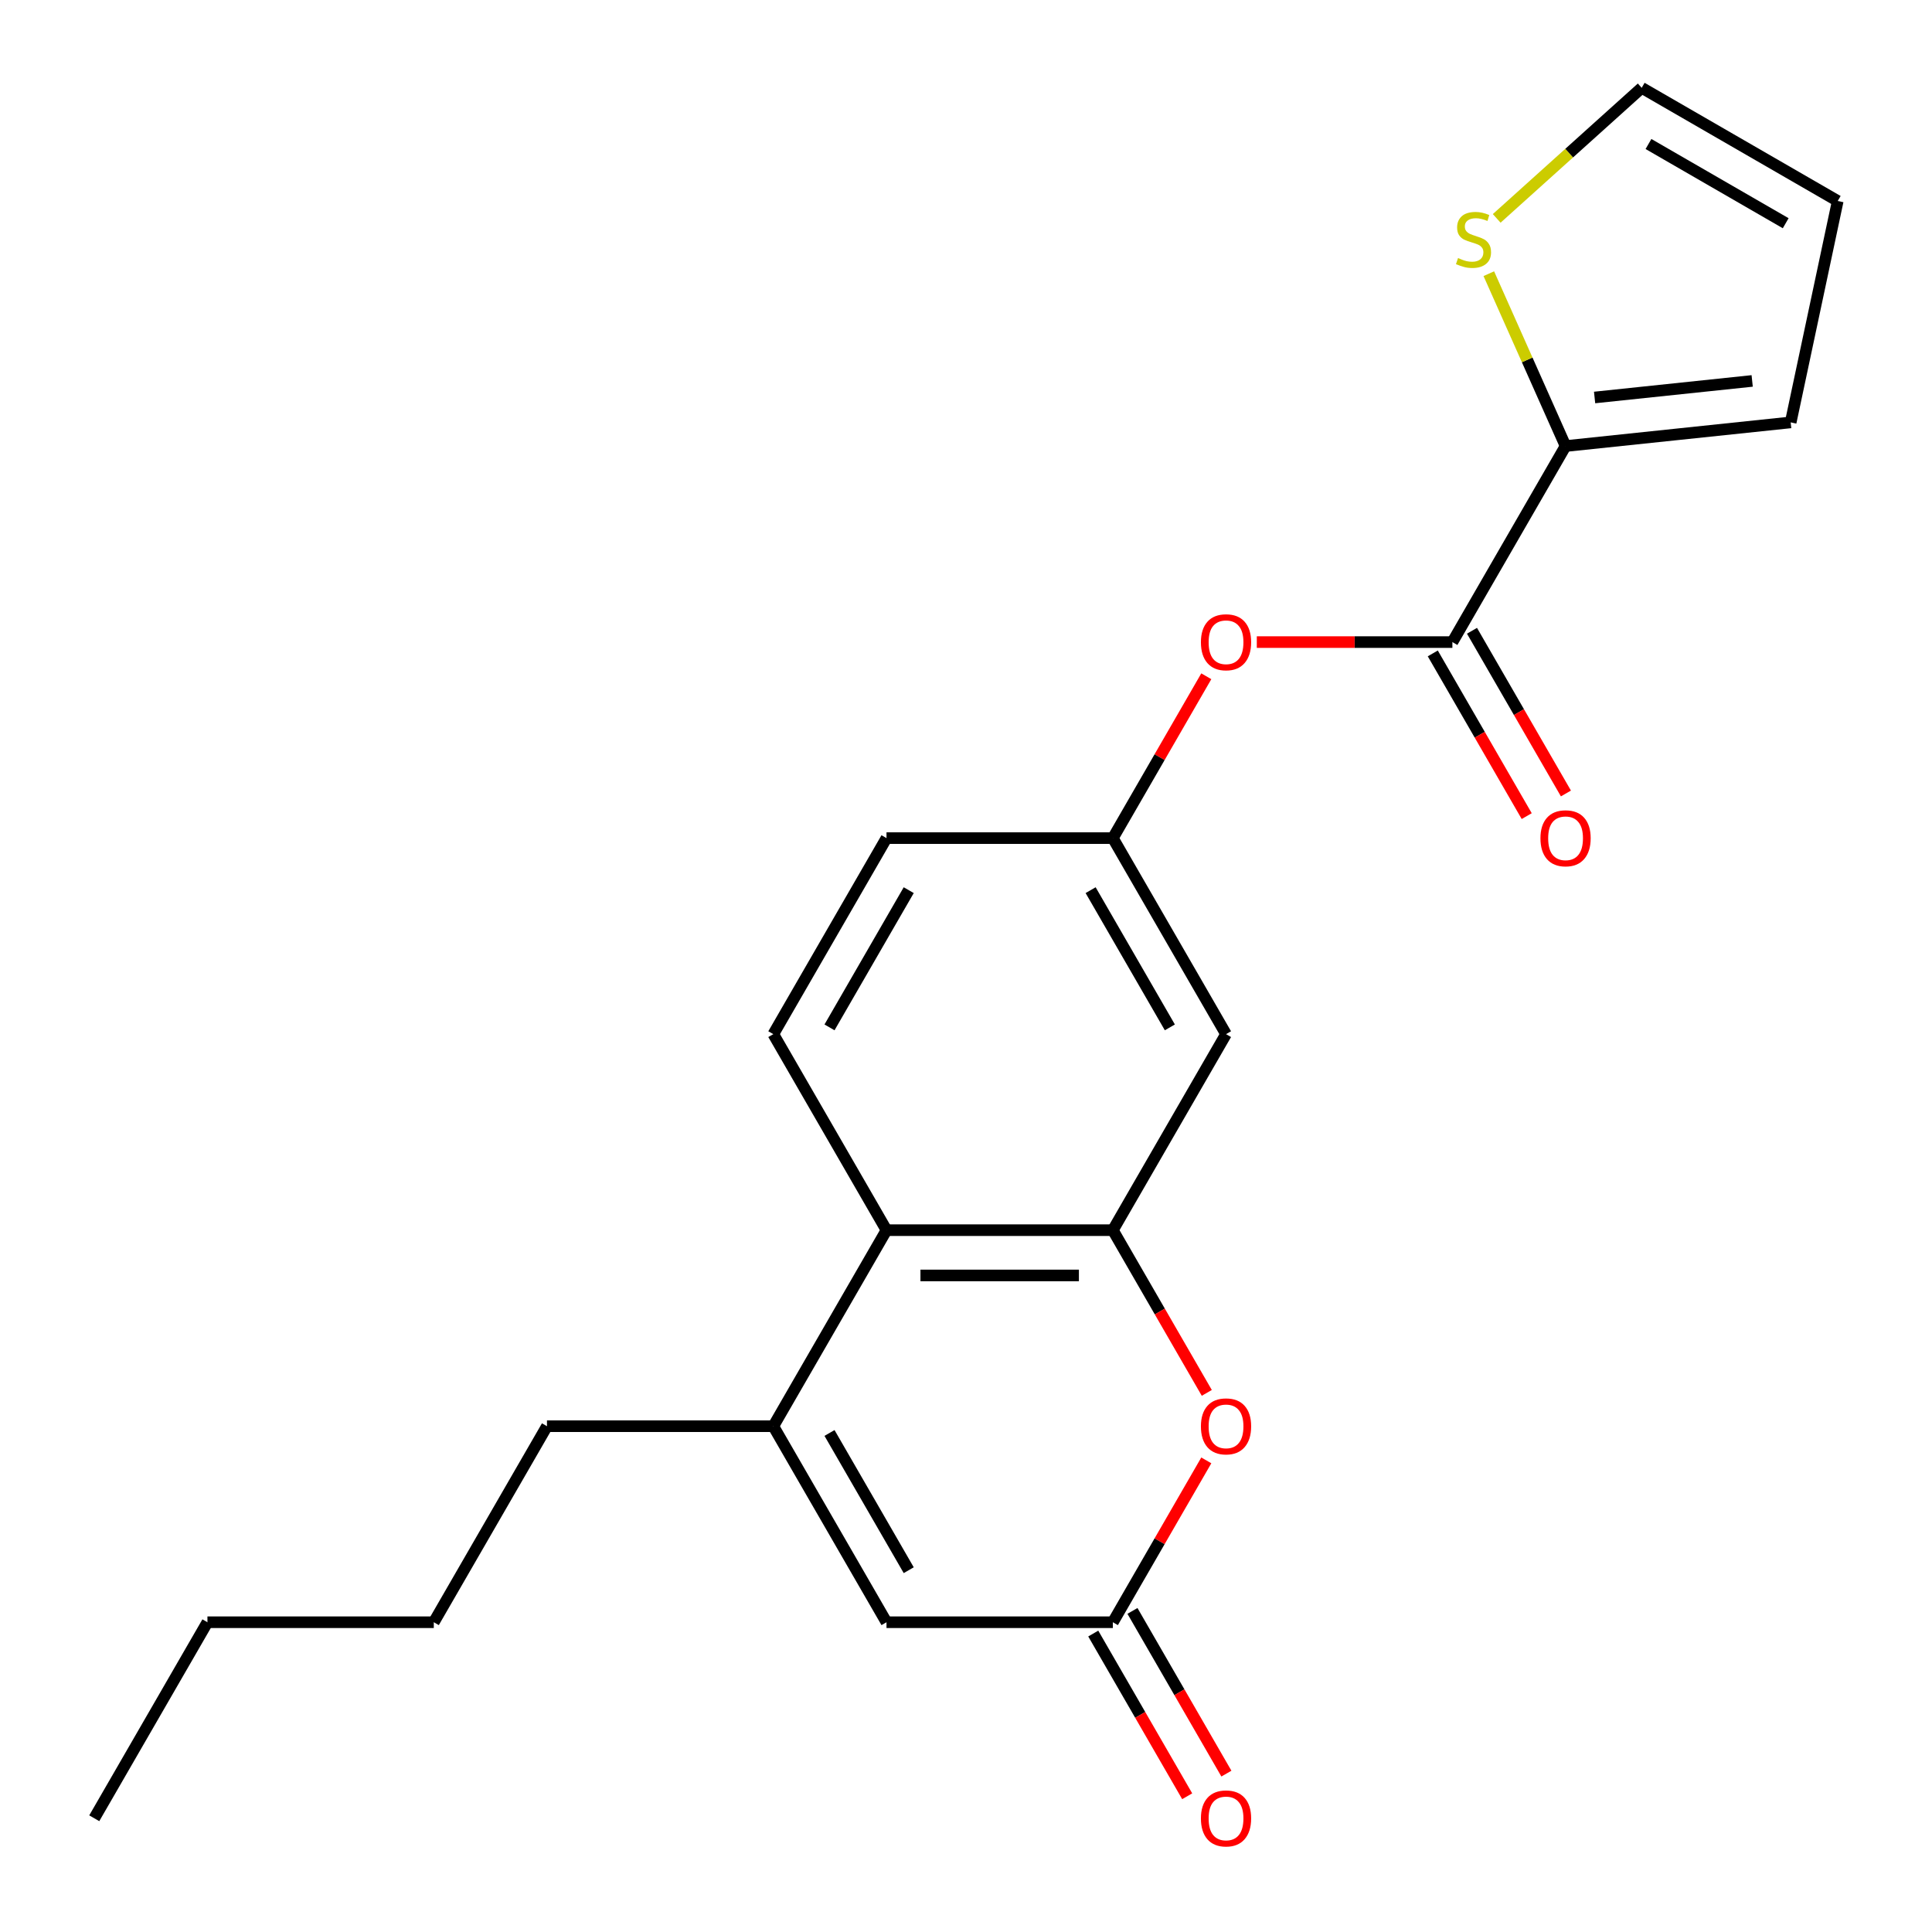 <?xml version='1.0' encoding='iso-8859-1'?>
<svg version='1.1' baseProfile='full'
              xmlns='http://www.w3.org/2000/svg'
                      xmlns:rdkit='http://www.rdkit.org/xml'
                      xmlns:xlink='http://www.w3.org/1999/xlink'
                  xml:space='preserve'
width='1000px' height='1000px' viewBox='0 0 1000 1000'>
<!-- END OF HEADER -->
<rect style='opacity:1.0;fill:#FFFFFF;stroke:none' width='1000' height='1000' x='0' y='0'> </rect>
<path class='bond-1' d='M 576.012,636.737 L 600.322,678.844' style='fill:none;fill-rule:evenodd;stroke:#000000;stroke-width:6px;stroke-linecap:butt;stroke-linejoin:miter;stroke-opacity:1' />
<path class='bond-1' d='M 600.322,678.844 L 624.633,720.952' style='fill:none;fill-rule:evenodd;stroke:#FF0000;stroke-width:6px;stroke-linecap:butt;stroke-linejoin:miter;stroke-opacity:1' />
<path class='bond-4' d='M 576.012,636.737 L 458.851,636.737' style='fill:none;fill-rule:evenodd;stroke:#000000;stroke-width:6px;stroke-linecap:butt;stroke-linejoin:miter;stroke-opacity:1' />
<path class='bond-4' d='M 558.438,660.169 L 476.425,660.169' style='fill:none;fill-rule:evenodd;stroke:#000000;stroke-width:6px;stroke-linecap:butt;stroke-linejoin:miter;stroke-opacity:1' />
<path class='bond-7' d='M 576.012,636.737 L 634.592,535.273' style='fill:none;fill-rule:evenodd;stroke:#000000;stroke-width:6px;stroke-linecap:butt;stroke-linejoin:miter;stroke-opacity:1' />
<path class='bond-0' d='M 400.271,738.201 L 458.851,636.737' style='fill:none;fill-rule:evenodd;stroke:#000000;stroke-width:6px;stroke-linecap:butt;stroke-linejoin:miter;stroke-opacity:1' />
<path class='bond-5' d='M 400.271,738.201 L 458.851,839.665' style='fill:none;fill-rule:evenodd;stroke:#000000;stroke-width:6px;stroke-linecap:butt;stroke-linejoin:miter;stroke-opacity:1' />
<path class='bond-5' d='M 429.351,741.704 L 470.357,812.729' style='fill:none;fill-rule:evenodd;stroke:#000000;stroke-width:6px;stroke-linecap:butt;stroke-linejoin:miter;stroke-opacity:1' />
<path class='bond-18' d='M 400.271,738.201 L 283.111,738.201' style='fill:none;fill-rule:evenodd;stroke:#000000;stroke-width:6px;stroke-linecap:butt;stroke-linejoin:miter;stroke-opacity:1' />
<path class='bond-2' d='M 624.379,755.89 L 600.195,797.777' style='fill:none;fill-rule:evenodd;stroke:#FF0000;stroke-width:6px;stroke-linecap:butt;stroke-linejoin:miter;stroke-opacity:1' />
<path class='bond-2' d='M 600.195,797.777 L 576.012,839.665' style='fill:none;fill-rule:evenodd;stroke:#000000;stroke-width:6px;stroke-linecap:butt;stroke-linejoin:miter;stroke-opacity:1' />
<path class='bond-14' d='M 565.865,845.523 L 590.176,887.63' style='fill:none;fill-rule:evenodd;stroke:#000000;stroke-width:6px;stroke-linecap:butt;stroke-linejoin:miter;stroke-opacity:1' />
<path class='bond-14' d='M 590.176,887.63 L 614.487,929.738' style='fill:none;fill-rule:evenodd;stroke:#FF0000;stroke-width:6px;stroke-linecap:butt;stroke-linejoin:miter;stroke-opacity:1' />
<path class='bond-14' d='M 586.158,833.807 L 610.469,875.914' style='fill:none;fill-rule:evenodd;stroke:#000000;stroke-width:6px;stroke-linecap:butt;stroke-linejoin:miter;stroke-opacity:1' />
<path class='bond-14' d='M 610.469,875.914 L 634.78,918.022' style='fill:none;fill-rule:evenodd;stroke:#FF0000;stroke-width:6px;stroke-linecap:butt;stroke-linejoin:miter;stroke-opacity:1' />
<path class='bond-23' d='M 576.012,839.665 L 458.851,839.665' style='fill:none;fill-rule:evenodd;stroke:#000000;stroke-width:6px;stroke-linecap:butt;stroke-linejoin:miter;stroke-opacity:1' />
<path class='bond-3' d='M 751.752,332.345 L 701.137,332.345' style='fill:none;fill-rule:evenodd;stroke:#000000;stroke-width:6px;stroke-linecap:butt;stroke-linejoin:miter;stroke-opacity:1' />
<path class='bond-3' d='M 701.137,332.345 L 650.521,332.345' style='fill:none;fill-rule:evenodd;stroke:#FF0000;stroke-width:6px;stroke-linecap:butt;stroke-linejoin:miter;stroke-opacity:1' />
<path class='bond-6' d='M 751.752,332.345 L 810.333,230.882' style='fill:none;fill-rule:evenodd;stroke:#000000;stroke-width:6px;stroke-linecap:butt;stroke-linejoin:miter;stroke-opacity:1' />
<path class='bond-13' d='M 741.606,338.203 L 765.917,380.311' style='fill:none;fill-rule:evenodd;stroke:#000000;stroke-width:6px;stroke-linecap:butt;stroke-linejoin:miter;stroke-opacity:1' />
<path class='bond-13' d='M 765.917,380.311 L 790.227,422.418' style='fill:none;fill-rule:evenodd;stroke:#FF0000;stroke-width:6px;stroke-linecap:butt;stroke-linejoin:miter;stroke-opacity:1' />
<path class='bond-13' d='M 761.899,326.487 L 786.209,368.595' style='fill:none;fill-rule:evenodd;stroke:#000000;stroke-width:6px;stroke-linecap:butt;stroke-linejoin:miter;stroke-opacity:1' />
<path class='bond-13' d='M 786.209,368.595 L 810.52,410.702' style='fill:none;fill-rule:evenodd;stroke:#FF0000;stroke-width:6px;stroke-linecap:butt;stroke-linejoin:miter;stroke-opacity:1' />
<path class='bond-10' d='M 458.851,636.737 L 400.271,535.273' style='fill:none;fill-rule:evenodd;stroke:#000000;stroke-width:6px;stroke-linecap:butt;stroke-linejoin:miter;stroke-opacity:1' />
<path class='bond-8' d='M 810.333,230.882 L 790.47,186.27' style='fill:none;fill-rule:evenodd;stroke:#000000;stroke-width:6px;stroke-linecap:butt;stroke-linejoin:miter;stroke-opacity:1' />
<path class='bond-8' d='M 790.47,186.27 L 770.608,141.659' style='fill:none;fill-rule:evenodd;stroke:#CCCC00;stroke-width:6px;stroke-linecap:butt;stroke-linejoin:miter;stroke-opacity:1' />
<path class='bond-12' d='M 810.333,230.882 L 926.851,218.635' style='fill:none;fill-rule:evenodd;stroke:#000000;stroke-width:6px;stroke-linecap:butt;stroke-linejoin:miter;stroke-opacity:1' />
<path class='bond-12' d='M 825.361,205.741 L 906.924,197.168' style='fill:none;fill-rule:evenodd;stroke:#000000;stroke-width:6px;stroke-linecap:butt;stroke-linejoin:miter;stroke-opacity:1' />
<path class='bond-11' d='M 634.592,535.273 L 576.012,433.809' style='fill:none;fill-rule:evenodd;stroke:#000000;stroke-width:6px;stroke-linecap:butt;stroke-linejoin:miter;stroke-opacity:1' />
<path class='bond-11' d='M 605.512,531.77 L 564.506,460.745' style='fill:none;fill-rule:evenodd;stroke:#000000;stroke-width:6px;stroke-linecap:butt;stroke-linejoin:miter;stroke-opacity:1' />
<path class='bond-15' d='M 774.688,113.037 L 812.217,79.246' style='fill:none;fill-rule:evenodd;stroke:#CCCC00;stroke-width:6px;stroke-linecap:butt;stroke-linejoin:miter;stroke-opacity:1' />
<path class='bond-15' d='M 812.217,79.246 L 849.746,45.455' style='fill:none;fill-rule:evenodd;stroke:#000000;stroke-width:6px;stroke-linecap:butt;stroke-linejoin:miter;stroke-opacity:1' />
<path class='bond-9' d='M 624.379,350.034 L 600.195,391.922' style='fill:none;fill-rule:evenodd;stroke:#FF0000;stroke-width:6px;stroke-linecap:butt;stroke-linejoin:miter;stroke-opacity:1' />
<path class='bond-9' d='M 600.195,391.922 L 576.012,433.809' style='fill:none;fill-rule:evenodd;stroke:#000000;stroke-width:6px;stroke-linecap:butt;stroke-linejoin:miter;stroke-opacity:1' />
<path class='bond-22' d='M 400.271,535.273 L 458.851,433.809' style='fill:none;fill-rule:evenodd;stroke:#000000;stroke-width:6px;stroke-linecap:butt;stroke-linejoin:miter;stroke-opacity:1' />
<path class='bond-22' d='M 429.351,531.77 L 470.357,460.745' style='fill:none;fill-rule:evenodd;stroke:#000000;stroke-width:6px;stroke-linecap:butt;stroke-linejoin:miter;stroke-opacity:1' />
<path class='bond-17' d='M 576.012,433.809 L 458.851,433.809' style='fill:none;fill-rule:evenodd;stroke:#000000;stroke-width:6px;stroke-linecap:butt;stroke-linejoin:miter;stroke-opacity:1' />
<path class='bond-16' d='M 926.851,218.635 L 951.21,104.035' style='fill:none;fill-rule:evenodd;stroke:#000000;stroke-width:6px;stroke-linecap:butt;stroke-linejoin:miter;stroke-opacity:1' />
<path class='bond-24' d='M 849.746,45.455 L 951.21,104.035' style='fill:none;fill-rule:evenodd;stroke:#000000;stroke-width:6px;stroke-linecap:butt;stroke-linejoin:miter;stroke-opacity:1' />
<path class='bond-24' d='M 853.25,74.534 L 924.274,115.54' style='fill:none;fill-rule:evenodd;stroke:#000000;stroke-width:6px;stroke-linecap:butt;stroke-linejoin:miter;stroke-opacity:1' />
<path class='bond-19' d='M 283.111,738.201 L 224.53,839.665' style='fill:none;fill-rule:evenodd;stroke:#000000;stroke-width:6px;stroke-linecap:butt;stroke-linejoin:miter;stroke-opacity:1' />
<path class='bond-20' d='M 224.53,839.665 L 107.37,839.665' style='fill:none;fill-rule:evenodd;stroke:#000000;stroke-width:6px;stroke-linecap:butt;stroke-linejoin:miter;stroke-opacity:1' />
<path class='bond-21' d='M 107.37,839.665 L 48.79,941.129' style='fill:none;fill-rule:evenodd;stroke:#000000;stroke-width:6px;stroke-linecap:butt;stroke-linejoin:miter;stroke-opacity:1' />
<path  class='atom-2' d='M 621.592 738.281
Q 621.592 731.481, 624.952 727.681
Q 628.312 723.881, 634.592 723.881
Q 640.872 723.881, 644.232 727.681
Q 647.592 731.481, 647.592 738.281
Q 647.592 745.161, 644.192 749.081
Q 640.792 752.961, 634.592 752.961
Q 628.352 752.961, 624.952 749.081
Q 621.592 745.201, 621.592 738.281
M 634.592 749.761
Q 638.912 749.761, 641.232 746.881
Q 643.592 743.961, 643.592 738.281
Q 643.592 732.721, 641.232 729.921
Q 638.912 727.081, 634.592 727.081
Q 630.272 727.081, 627.912 729.881
Q 625.592 732.681, 625.592 738.281
Q 625.592 744.001, 627.912 746.881
Q 630.272 749.761, 634.592 749.761
' fill='#FF0000'/>
<path  class='atom-9' d='M 754.679 133.57
Q 754.999 133.69, 756.319 134.25
Q 757.639 134.81, 759.079 135.17
Q 760.559 135.49, 761.999 135.49
Q 764.679 135.49, 766.239 134.21
Q 767.799 132.89, 767.799 130.61
Q 767.799 129.05, 766.999 128.09
Q 766.239 127.13, 765.039 126.61
Q 763.839 126.09, 761.839 125.49
Q 759.319 124.73, 757.799 124.01
Q 756.319 123.29, 755.239 121.77
Q 754.199 120.25, 754.199 117.69
Q 754.199 114.13, 756.599 111.93
Q 759.039 109.73, 763.839 109.73
Q 767.119 109.73, 770.839 111.29
L 769.919 114.37
Q 766.519 112.97, 763.959 112.97
Q 761.199 112.97, 759.679 114.13
Q 758.159 115.25, 758.199 117.21
Q 758.199 118.73, 758.959 119.65
Q 759.759 120.57, 760.879 121.09
Q 762.039 121.61, 763.959 122.21
Q 766.519 123.01, 768.039 123.81
Q 769.559 124.61, 770.639 126.25
Q 771.759 127.85, 771.759 130.61
Q 771.759 134.53, 769.119 136.65
Q 766.519 138.73, 762.159 138.73
Q 759.639 138.73, 757.719 138.17
Q 755.839 137.65, 753.599 136.73
L 754.679 133.57
' fill='#CCCC00'/>
<path  class='atom-10' d='M 621.592 332.425
Q 621.592 325.625, 624.952 321.825
Q 628.312 318.025, 634.592 318.025
Q 640.872 318.025, 644.232 321.825
Q 647.592 325.625, 647.592 332.425
Q 647.592 339.305, 644.192 343.225
Q 640.792 347.105, 634.592 347.105
Q 628.352 347.105, 624.952 343.225
Q 621.592 339.345, 621.592 332.425
M 634.592 343.905
Q 638.912 343.905, 641.232 341.025
Q 643.592 338.105, 643.592 332.425
Q 643.592 326.865, 641.232 324.065
Q 638.912 321.225, 634.592 321.225
Q 630.272 321.225, 627.912 324.025
Q 625.592 326.825, 625.592 332.425
Q 625.592 338.145, 627.912 341.025
Q 630.272 343.905, 634.592 343.905
' fill='#FF0000'/>
<path  class='atom-14' d='M 797.333 433.889
Q 797.333 427.089, 800.693 423.289
Q 804.053 419.489, 810.333 419.489
Q 816.613 419.489, 819.973 423.289
Q 823.333 427.089, 823.333 433.889
Q 823.333 440.769, 819.933 444.689
Q 816.533 448.569, 810.333 448.569
Q 804.093 448.569, 800.693 444.689
Q 797.333 440.809, 797.333 433.889
M 810.333 445.369
Q 814.653 445.369, 816.973 442.489
Q 819.333 439.569, 819.333 433.889
Q 819.333 428.329, 816.973 425.529
Q 814.653 422.689, 810.333 422.689
Q 806.013 422.689, 803.653 425.489
Q 801.333 428.289, 801.333 433.889
Q 801.333 439.609, 803.653 442.489
Q 806.013 445.369, 810.333 445.369
' fill='#FF0000'/>
<path  class='atom-15' d='M 621.592 941.209
Q 621.592 934.409, 624.952 930.609
Q 628.312 926.809, 634.592 926.809
Q 640.872 926.809, 644.232 930.609
Q 647.592 934.409, 647.592 941.209
Q 647.592 948.089, 644.192 952.009
Q 640.792 955.889, 634.592 955.889
Q 628.352 955.889, 624.952 952.009
Q 621.592 948.129, 621.592 941.209
M 634.592 952.689
Q 638.912 952.689, 641.232 949.809
Q 643.592 946.889, 643.592 941.209
Q 643.592 935.649, 641.232 932.849
Q 638.912 930.009, 634.592 930.009
Q 630.272 930.009, 627.912 932.809
Q 625.592 935.609, 625.592 941.209
Q 625.592 946.929, 627.912 949.809
Q 630.272 952.689, 634.592 952.689
' fill='#FF0000'/>
</svg>
